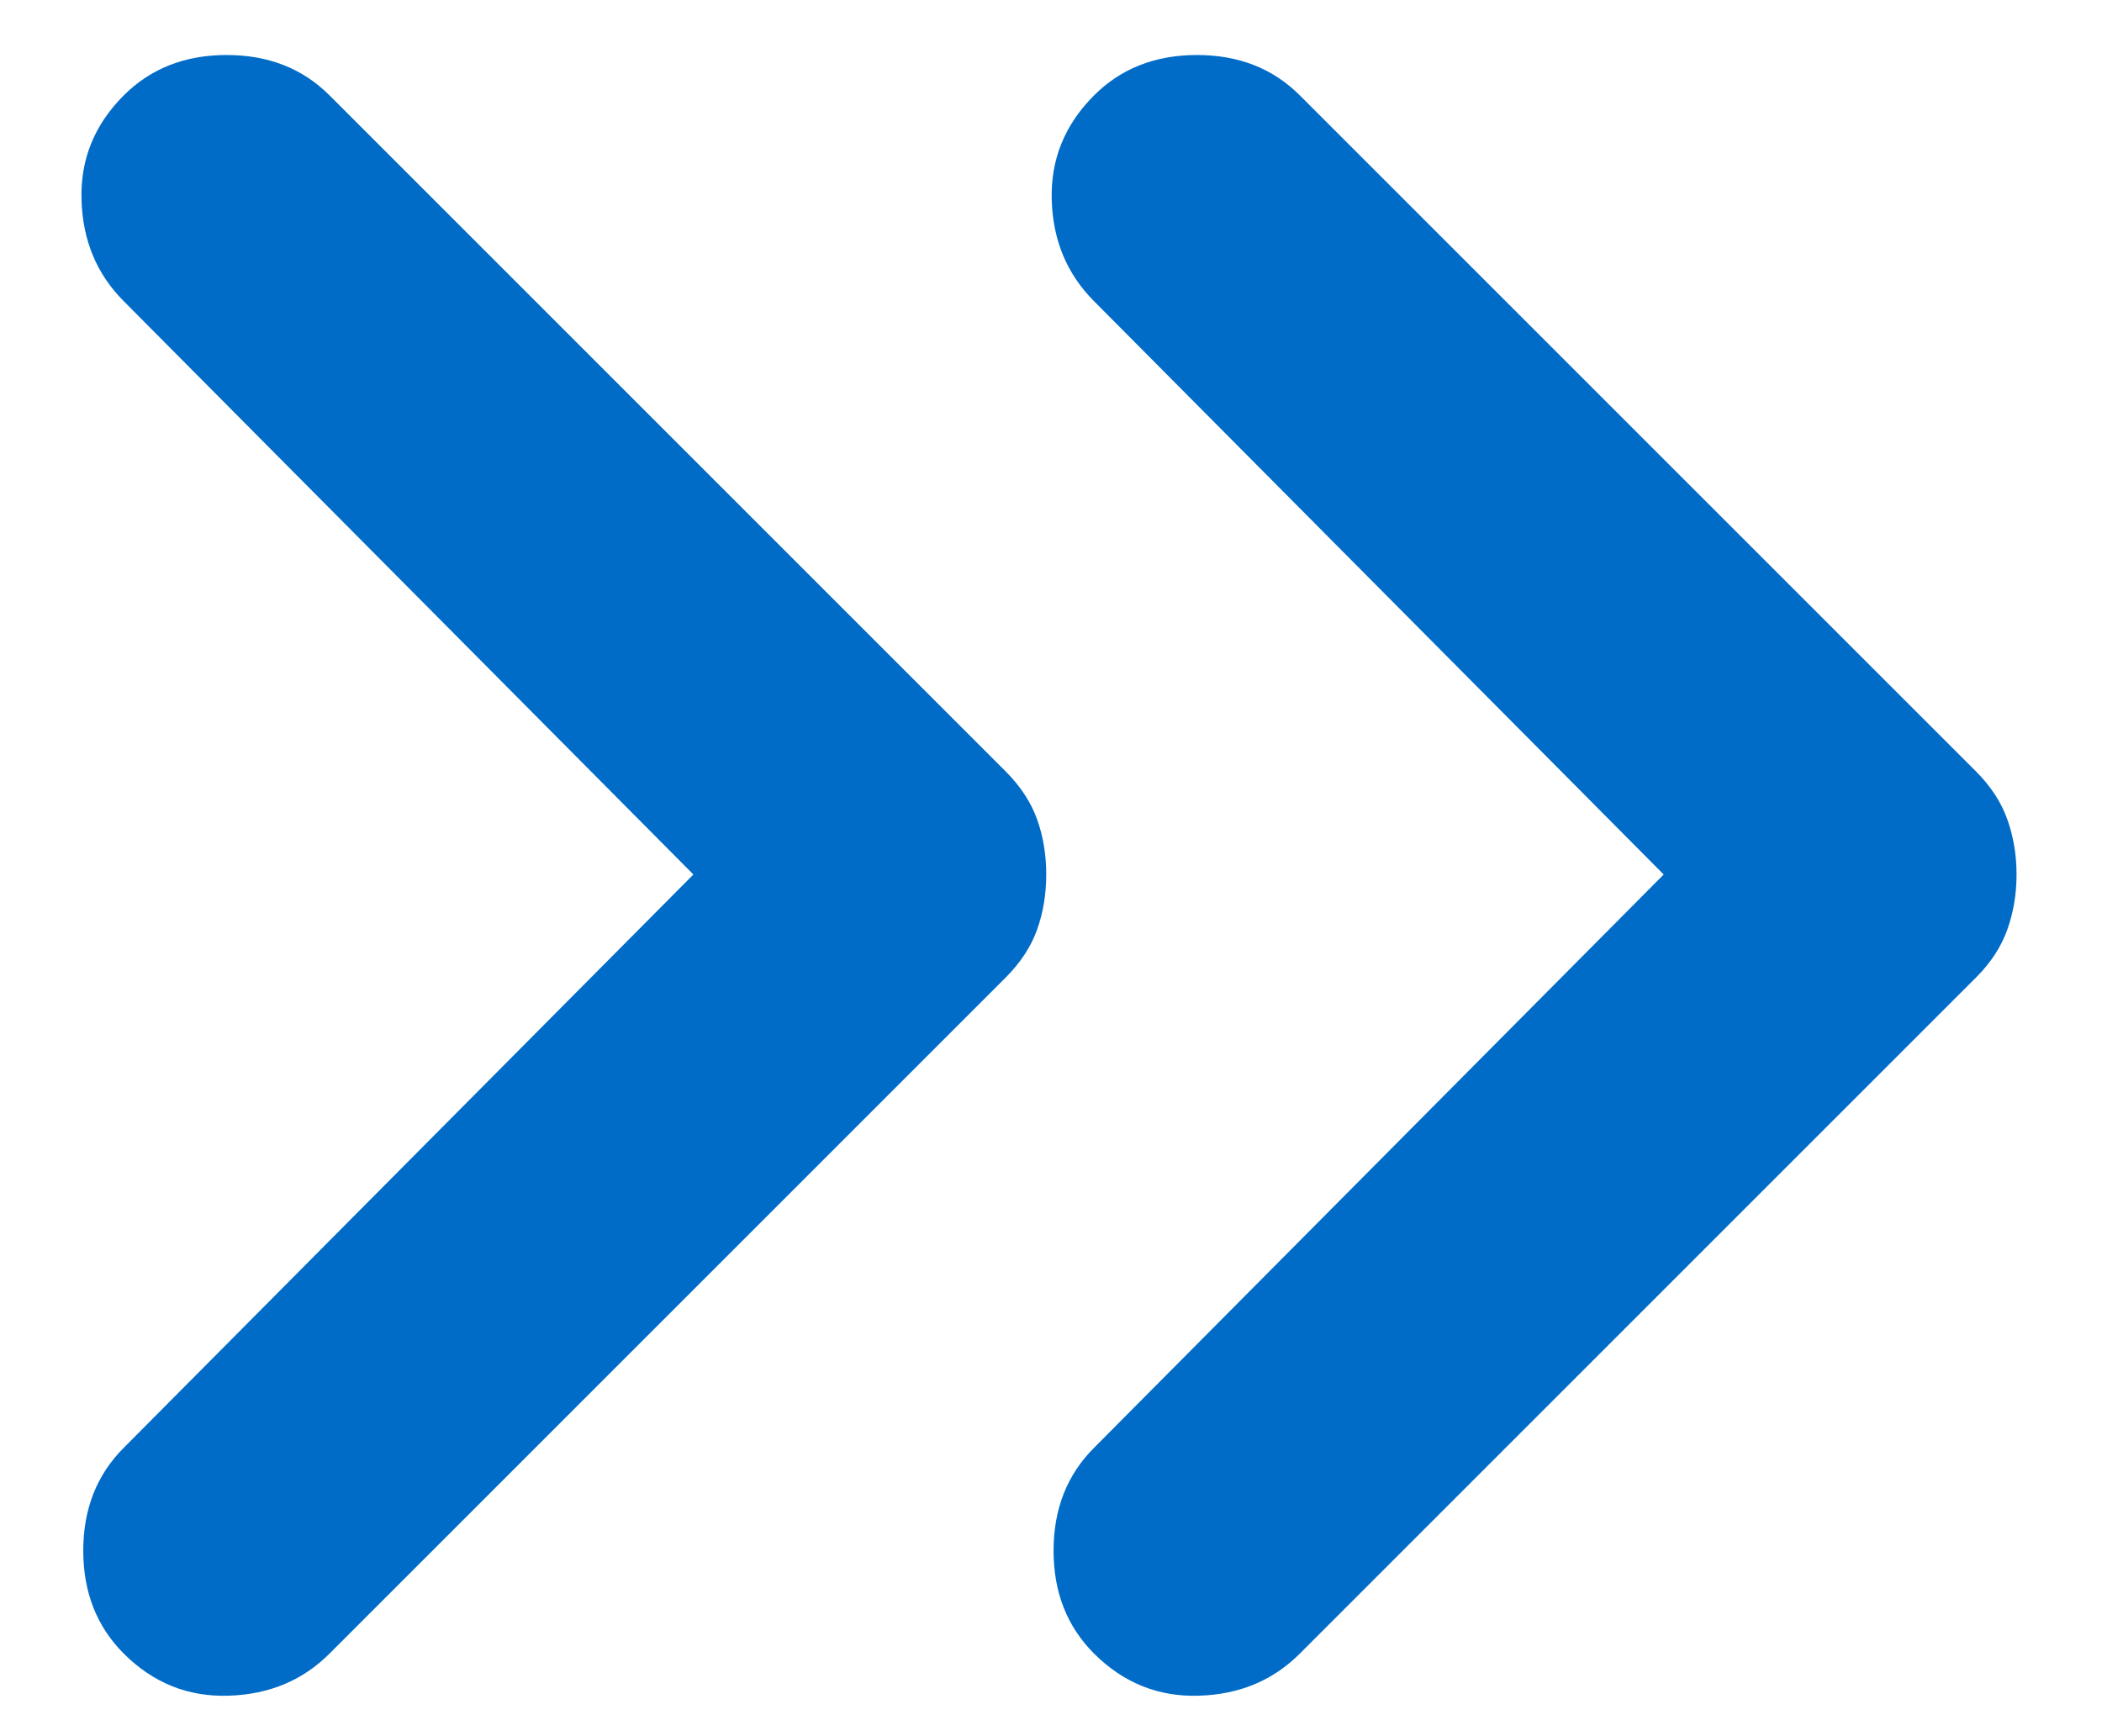 <svg xmlns="http://www.w3.org/2000/svg" width="23" height="19" viewBox="0 0 23 19" fill="none"><path d="M1.354 18.096C1.059 17.801 0.911 17.425 0.911 16.97C0.911 16.514 1.059 16.139 1.354 15.844L7.587 9.57L1.354 3.296C1.059 3.001 0.905 2.632 0.892 2.189C0.878 1.747 1.032 1.366 1.354 1.044C1.649 0.749 2.024 0.602 2.48 0.602C2.936 0.602 3.311 0.749 3.606 1.044L11.006 8.444C11.166 8.605 11.281 8.779 11.348 8.967C11.415 9.154 11.448 9.355 11.448 9.57C11.448 9.784 11.415 9.985 11.348 10.173C11.281 10.361 11.166 10.535 11.006 10.696L3.606 18.096C3.311 18.391 2.942 18.544 2.499 18.557C2.057 18.571 1.675 18.417 1.354 18.096ZM11.971 18.096C11.676 17.801 11.528 17.425 11.528 16.97C11.528 16.514 11.676 16.139 11.971 15.844L18.204 9.57L11.971 3.296C11.676 3.001 11.521 2.632 11.508 2.189C11.495 1.747 11.649 1.366 11.971 1.044C12.266 0.749 12.641 0.602 13.097 0.602C13.553 0.602 13.928 0.749 14.223 1.044L21.623 8.444C21.784 8.605 21.897 8.779 21.964 8.967C22.031 9.154 22.065 9.355 22.065 9.57C22.065 9.784 22.031 9.985 21.964 10.173C21.897 10.361 21.784 10.535 21.623 10.696L14.223 18.096C13.928 18.391 13.56 18.544 13.118 18.557C12.675 18.571 12.293 18.417 11.971 18.096Z" fill="#016CC7"></path></svg>